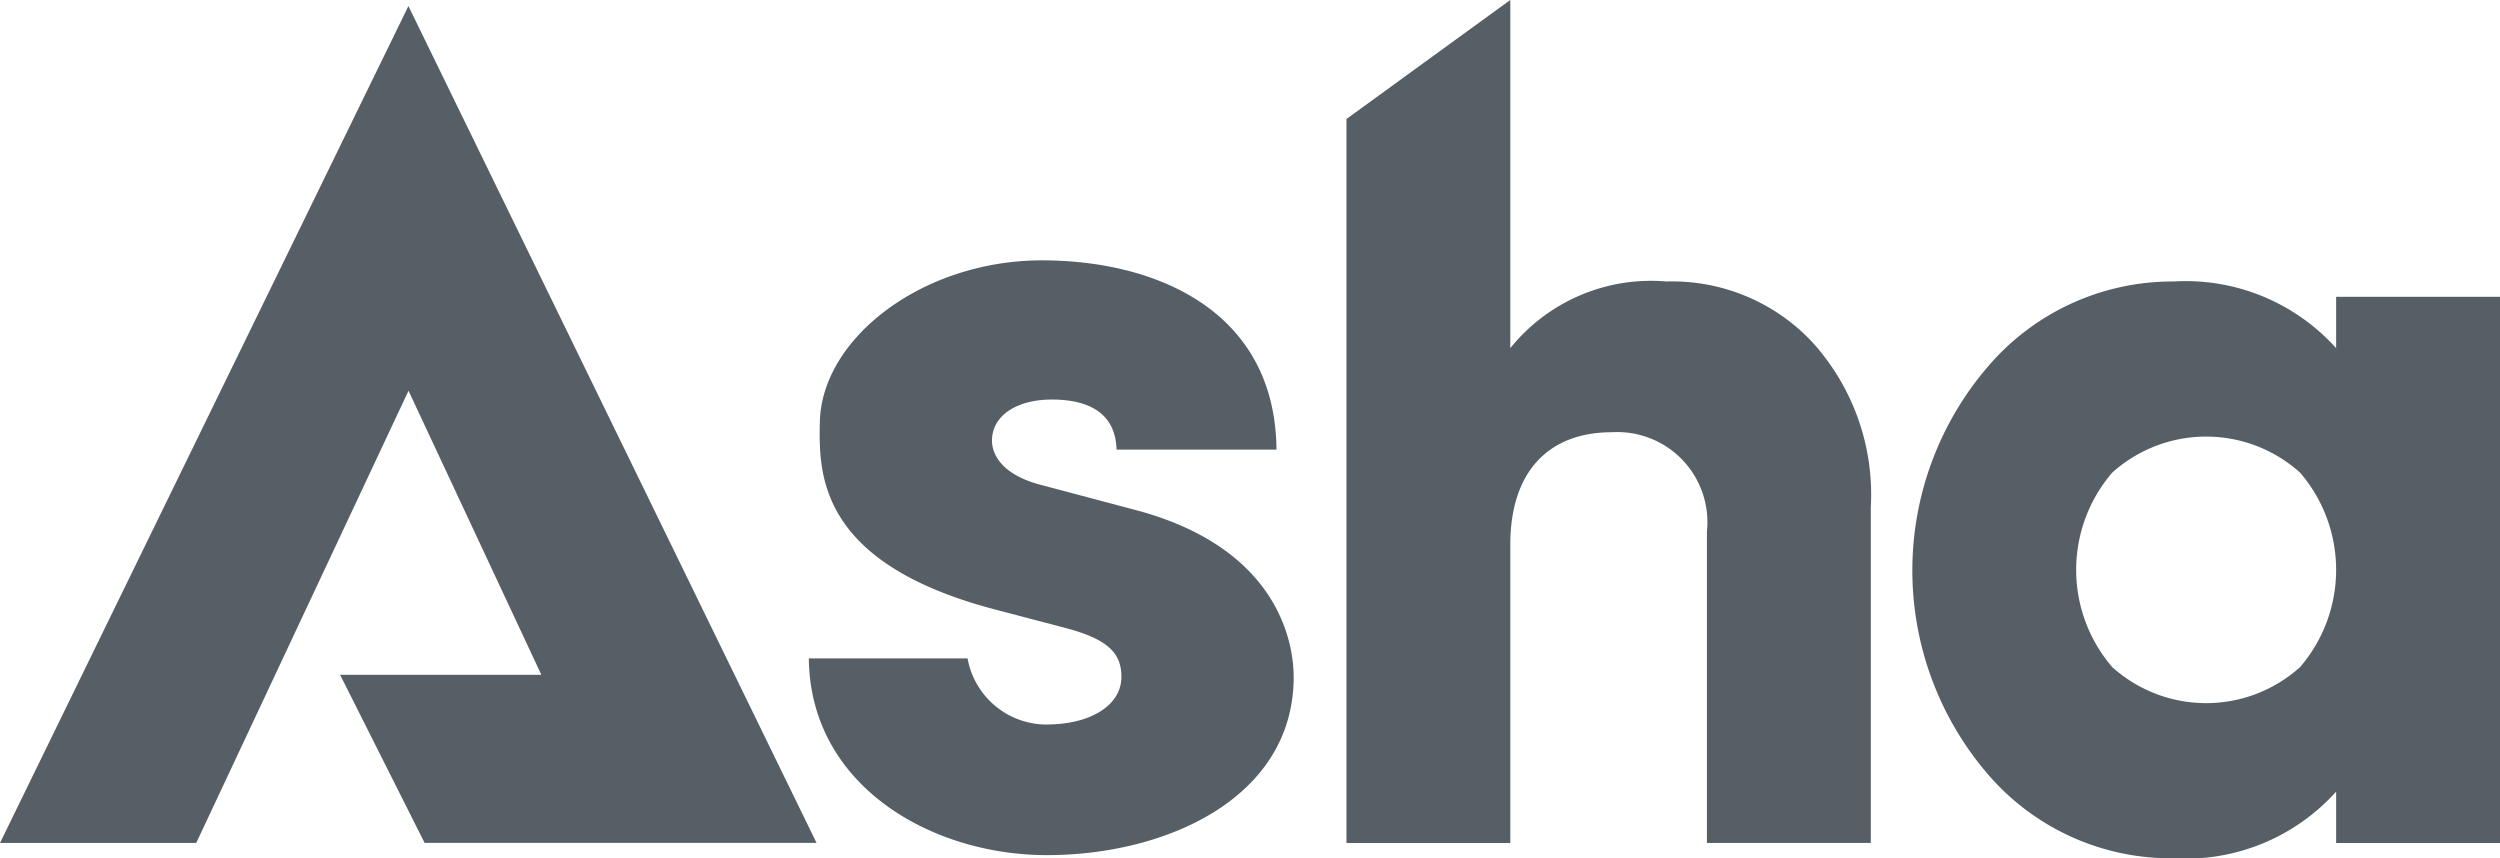 <svg xmlns="http://www.w3.org/2000/svg" width="69.905" height="24" viewBox="0 0 69.905 24">
  <g id="logo" transform="translate(-55 -21)">
    <path id="Path_2429" data-name="Path 2429" d="M1437.381,1203.355h5.487l5.936-12.645,3.714,7.943h-5.627l2.363,4.7h10.959l-11.412-23.4Z" transform="translate(-1382.381 -1158.784)" fill="#565e66"/>
    <path id="Path_2430" data-name="Path 2430" d="M1505.168,1205.38l-2.7-.717c-.956-.239-1.365-.717-1.4-1.195-.034-.717.648-1.2,1.673-1.2.751,0,1.775.2,1.809,1.4h4.472c-.034-3.892-3.38-5.292-6.555-5.292-3.345,0-6.179,2.185-6.214,4.542-.033,1.468,0,3.892,4.78,5.189l2.083.547c1.16.307,1.57.682,1.57,1.365,0,.82-.888,1.3-1.946,1.332a2.248,2.248,0,0,1-2.356-1.844h-4.438c.034,3.551,3.414,5.5,6.657,5.5,3.345,0,6.9-1.605,6.9-4.985C1509.5,1209,1509.025,1206.44,1505.168,1205.38Z" transform="translate(-1418.329 -1170.096)" fill="#565e66"/>
    <path id="Path_2431" data-name="Path 2431" d="M1543.813,1187.387a5.054,5.054,0,0,0-4.369,1.864v-9.736l-4.581,3.328v20.244h4.581v-8.339c0-2.077,1.1-3.146,2.841-3.146a2.52,2.52,0,0,1,2.657,2.779v8.706h4.582v-9.378a6.342,6.342,0,0,0-1.65-4.642A5.369,5.369,0,0,0,1543.813,1187.387Z" transform="translate(-1442.213 -1158.516)" fill="#565e66"/>
    <path id="Path_2432" data-name="Path 2432" d="M1587.678,1200.324v1.436a5.658,5.658,0,0,0-4.551-1.864,6.781,6.781,0,0,0-5.162,2.352,8.744,8.744,0,0,0,0,11.455,6.748,6.748,0,0,0,5.162,2.322,5.66,5.66,0,0,0,4.551-1.864v1.436h4.582v-15.272Zm-1.008,10.354a3.926,3.926,0,0,1-5.253,0,4.169,4.169,0,0,1,0-5.437,3.926,3.926,0,0,1,5.253,0,4.17,4.17,0,0,1,0,5.437Z" transform="translate(-1467.355 -1171.025)" fill="#565e66"/>
  </g>
</svg>
